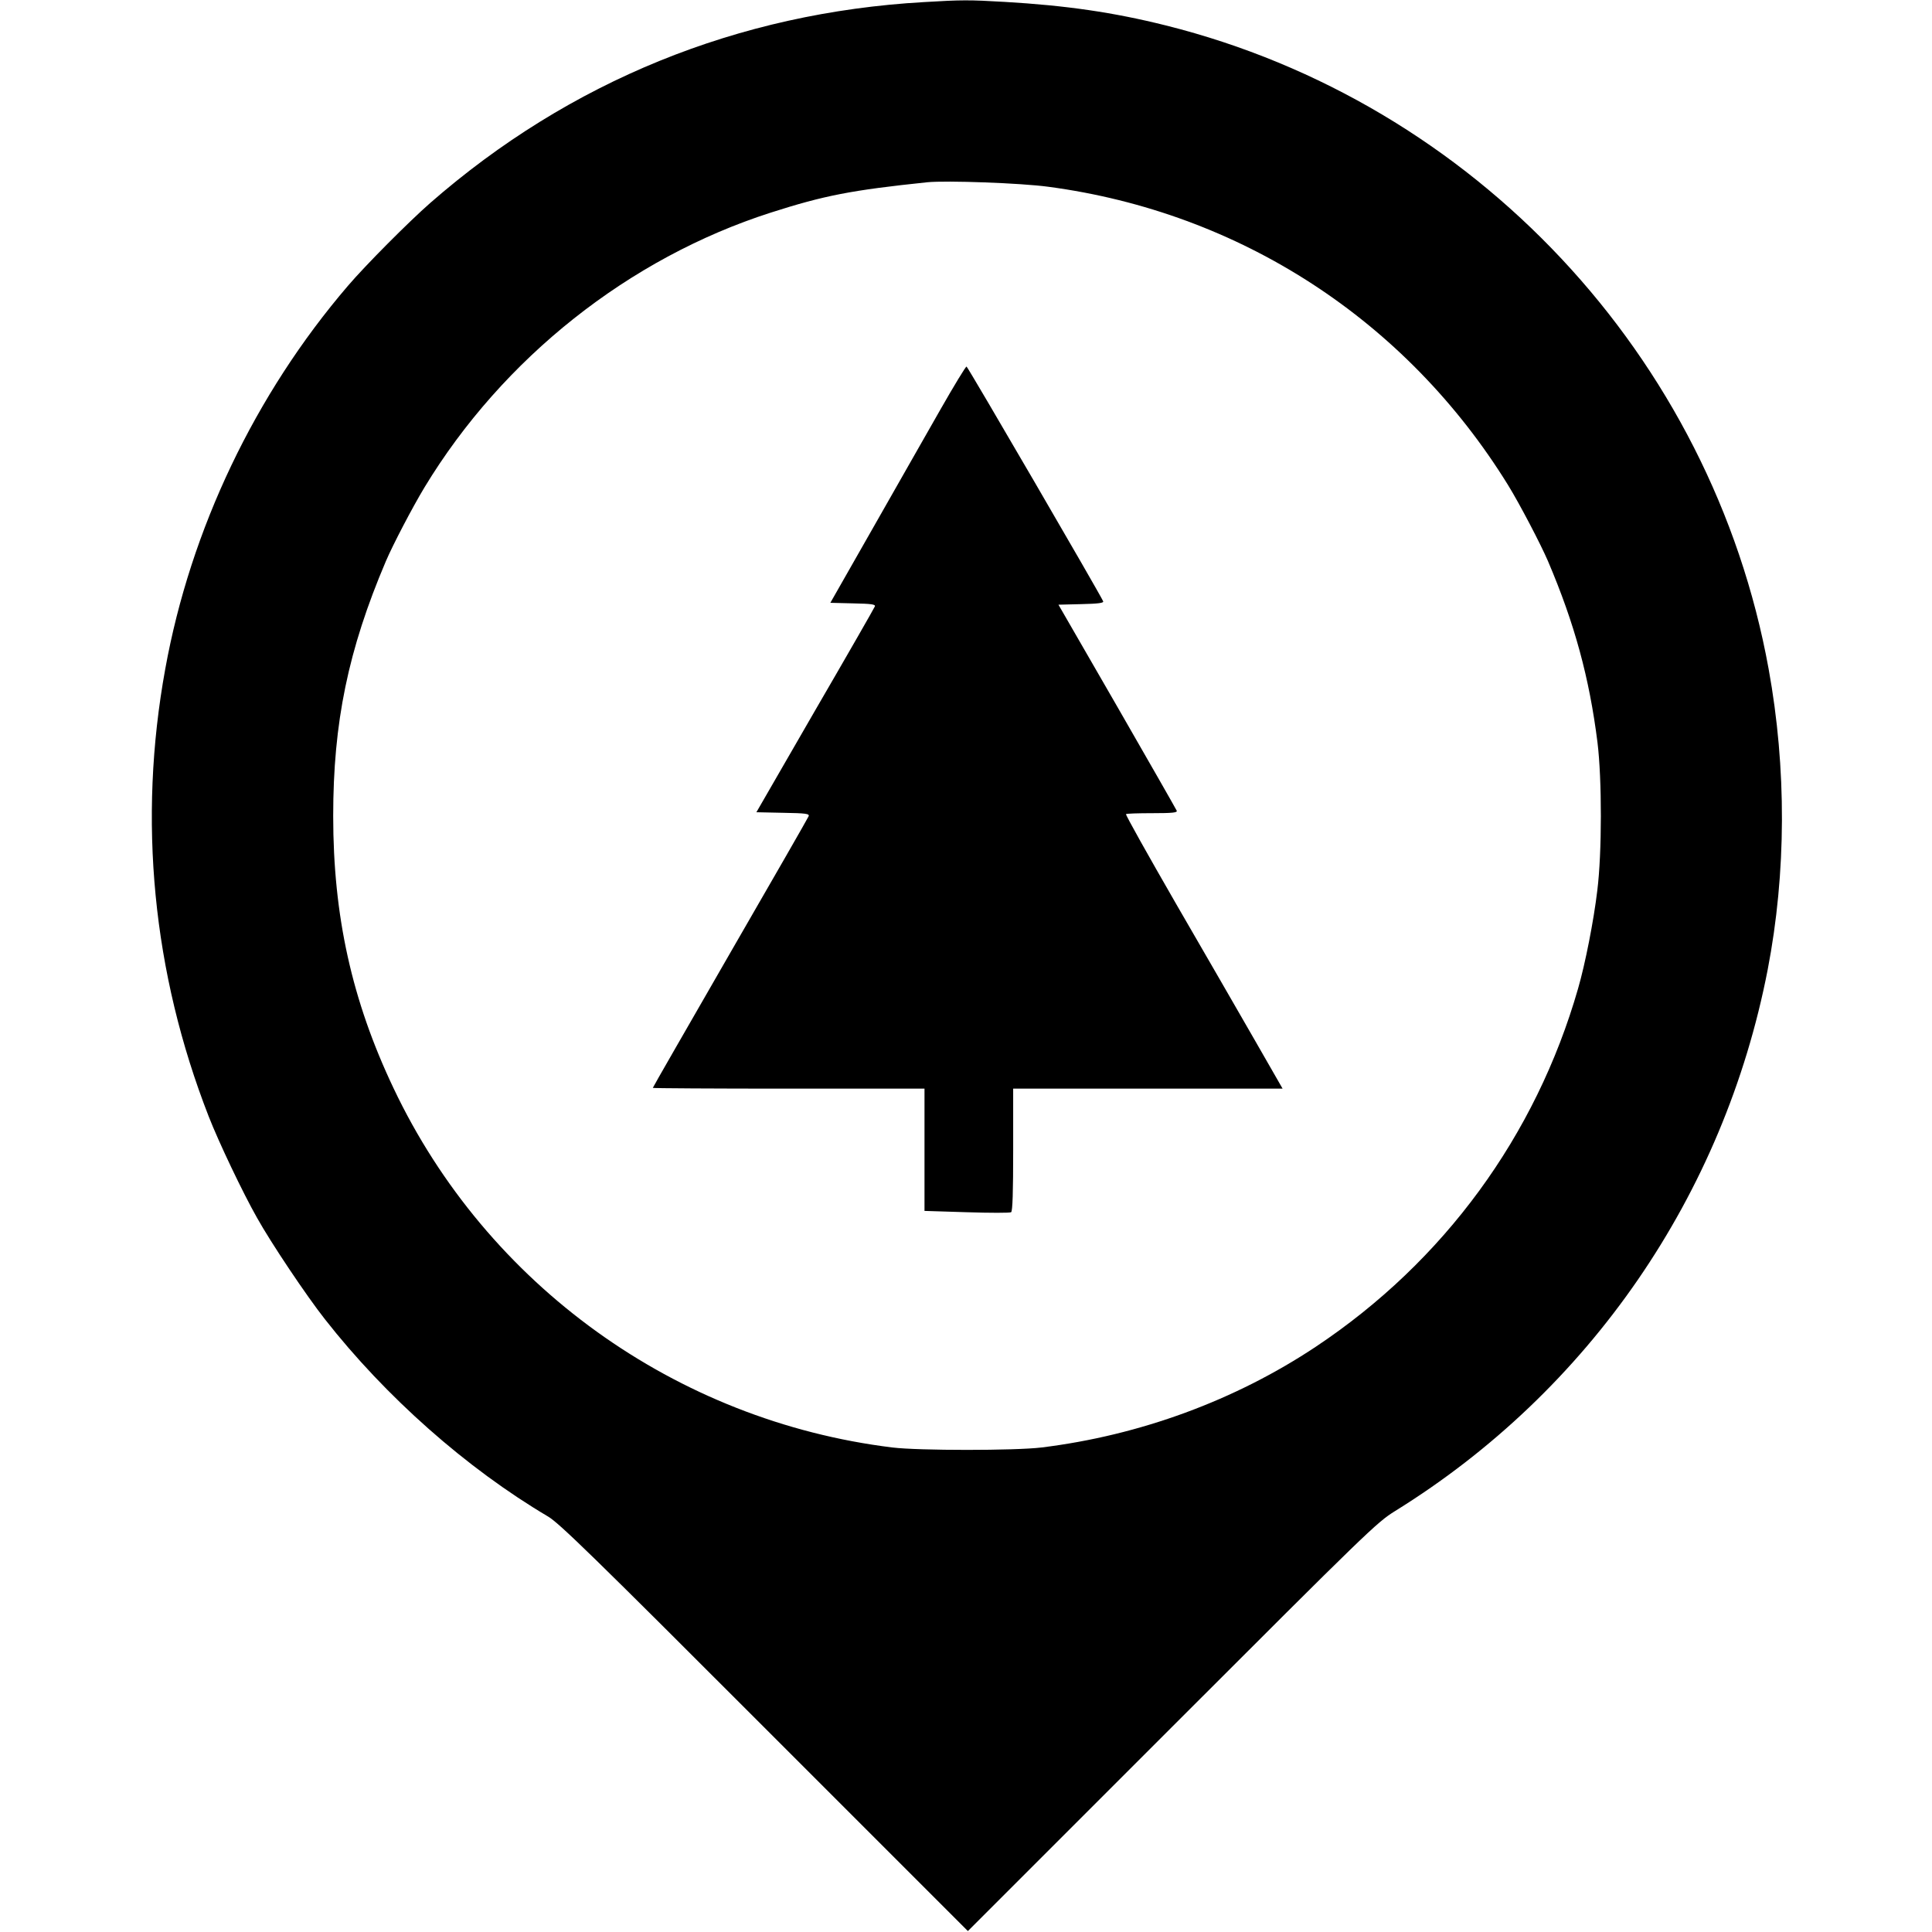 <svg version="1" xmlns="http://www.w3.org/2000/svg" width="1365.333" height="1365.333" viewBox="0 0 1024 1024"><path d="M489.8 1.1c-98.6 5.6-188 42-261.8 106.5-11.5 10.1-34.1 32.8-43.6 43.9-49.2 57.4-83.4 129-96.8 203-14.6 80.1-6.7 161.1 23 237.2 5.3 13.6 18.1 40.5 25.6 53.7 7.4 13.3 26.3 41.5 36 53.8 32.2 41.1 75 79 118.3 104.6 5.9 3.5 24 21.1 114.7 111.9L513 1023.5l108.1-108.1c103.8-103.8 108.6-108.5 118.3-114.5 103-63.8 174.3-167.4 197.5-286.9 9.9-51.4 10.1-106.7.5-159.5-30.1-165.7-156-300.1-319.4-341-28-7-53-10.6-85.5-12.5-18.8-1.1-22.7-1.1-42.7.1zM555.7 99c101.5 13.5 189.6 70.7 243.6 158.1 6.1 9.9 17.3 31.3 21.2 40.4 14.1 33.1 21.9 61.8 26.2 96 2.4 19.5 2.4 58.6-.1 78.5-1.9 16-6.4 38.9-10.2 52-22.4 78-71.1 144.6-139 189.8-42.7 28.4-93.2 47-145.4 53.4-13.9 1.7-65.1 1.7-79 0-114.8-14.1-215-86.2-264.4-190.4-22.1-46.5-32-91.3-32-144.3 0-49.5 7.9-88 27.9-135 3.7-8.7 14.1-28.6 20.5-39.2 41.5-68.5 108.4-121.5 183.5-145.6 28.4-9.1 42.8-11.9 83-16.1 10-1 49.6.4 64.2 2.4z"/><path d="M498.3 217.3c-7.3 12.7-23.3 41-35.7 62.7l-22.5 39.5 12.1.3c9.6.2 11.9.5 11.5 1.6-.3.8-14.5 25.6-31.7 55.2l-31.1 53.9 14.2.3c12.1.2 14 .5 13.5 1.8-.3.8-19 33.4-41.6 72.5-22.5 39.1-41 71.2-41 71.5 0 .2 32.4.4 72 .4h72v64.8l22.4.7c12.4.4 22.9.4 23.5 0 .8-.4 1.1-10.9 1.1-33.1V577h142.8L665 551.2c-8.1-14.1-26.9-46.7-41.8-72.4-14.8-25.7-26.7-46.9-26.4-47.3.3-.3 6.6-.5 14-.5 10.6 0 13.3-.3 12.9-1.3-.3-.7-14.5-25.6-31.6-55.3L561 320.5l12.1-.3c9-.2 12-.6 11.6-1.5-1.4-3.4-71.7-124.2-72.4-124.4-.4-.2-6.7 10.2-14 23z"/></svg>